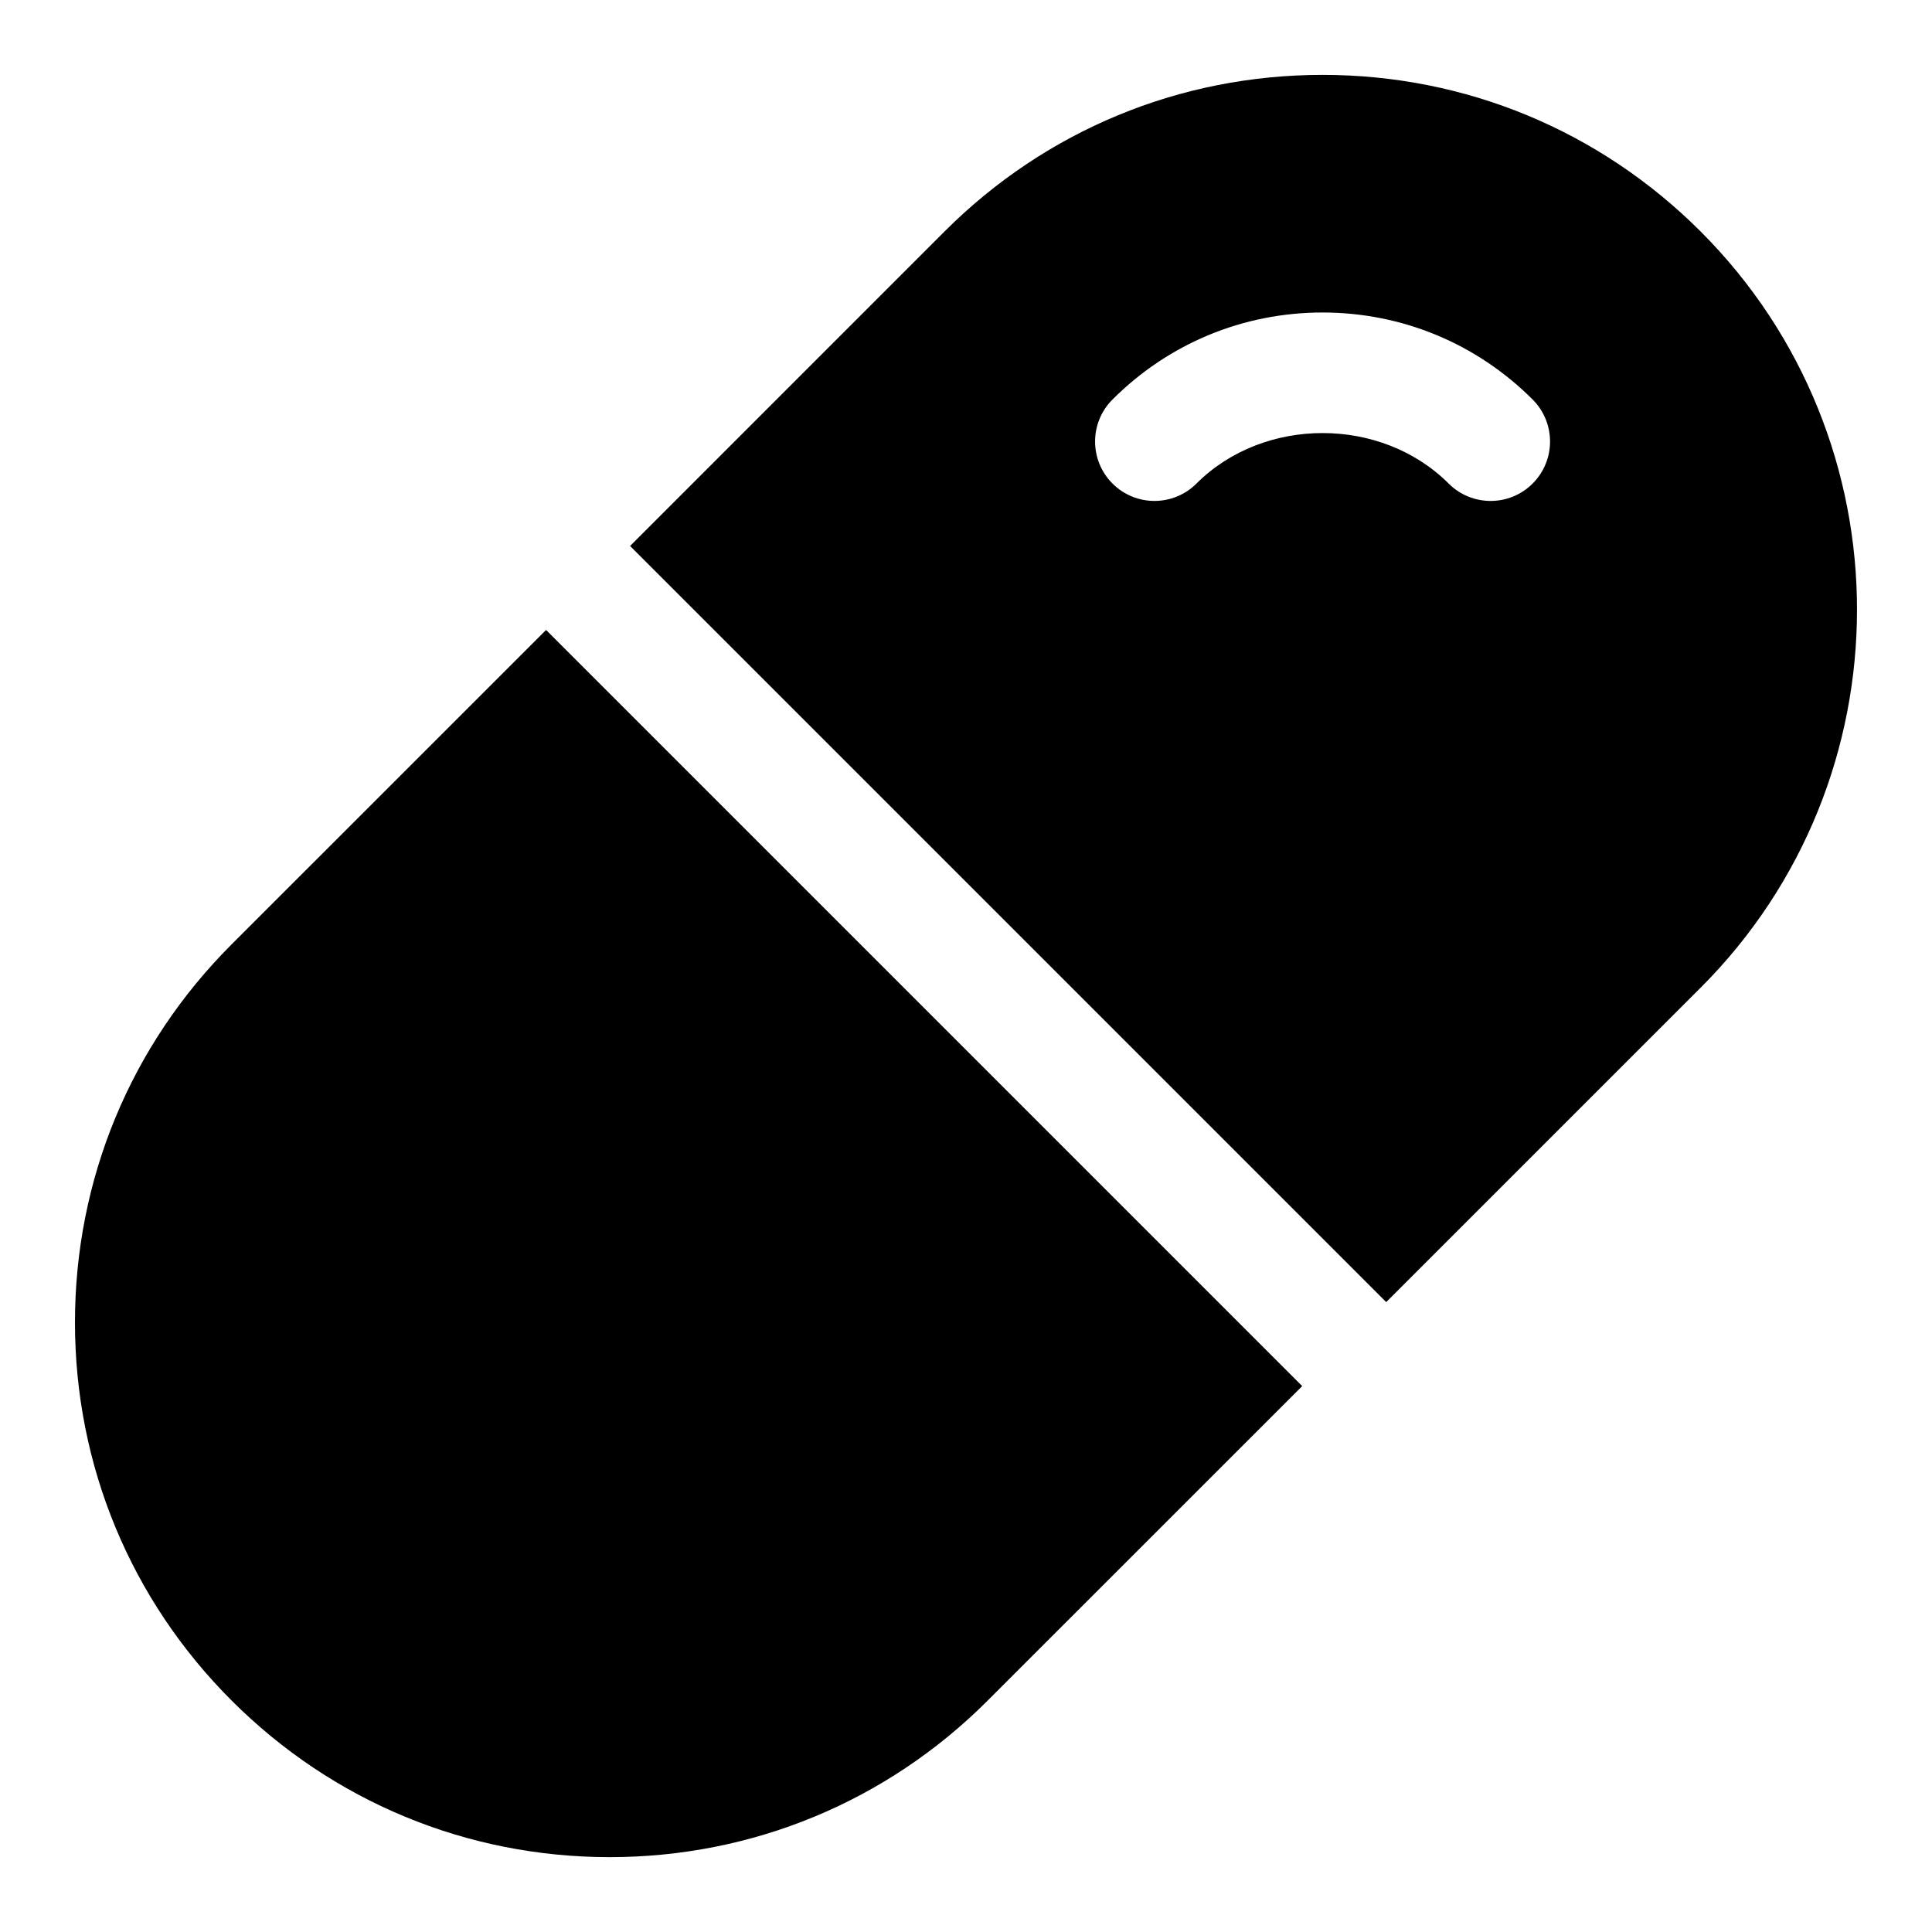 <?xml version="1.0" encoding="UTF-8"?>
<!-- Uploaded to: ICON Repo, www.iconrepo.com, Generator: ICON Repo Mixer Tools -->
<svg fill="#000000" width="800px" height="800px" version="1.1" viewBox="144 144 512 512" xmlns="http://www.w3.org/2000/svg">
 <path d="m489.1 511.33-83.332 83.316c-26.754 26.77-62.348 41.516-100.2 41.516-37.84 0-73.43-14.746-100.2-41.512-26.77-26.754-41.5-62.332-41.5-100.19 0-37.852 14.73-73.43 41.5-100.18l83.348-83.332zm105.59-105.59-83.332 83.332-200.38-200.38 83.316-83.332c26.754-26.77 62.348-41.516 100.2-41.516 37.84 0 73.43 14.746 100.2 41.512 55.242 55.246 55.242 145.14 0 200.39zm-44.523-155.86c-14.867-14.867-34.641-23.062-55.676-23.062-21.031 0-40.805 8.195-55.672 23.062-6.148 6.148-6.148 16.113 0 22.262 6.148 6.148 16.113 6.148 22.262 0 17.867-17.836 48.953-17.836 66.82 0 3.074 3.074 7.102 4.613 11.133 4.613 4.027 0 8.055-1.539 11.133-4.613 6.148-6.148 6.148-16.109 0-22.262z"/>
</svg>